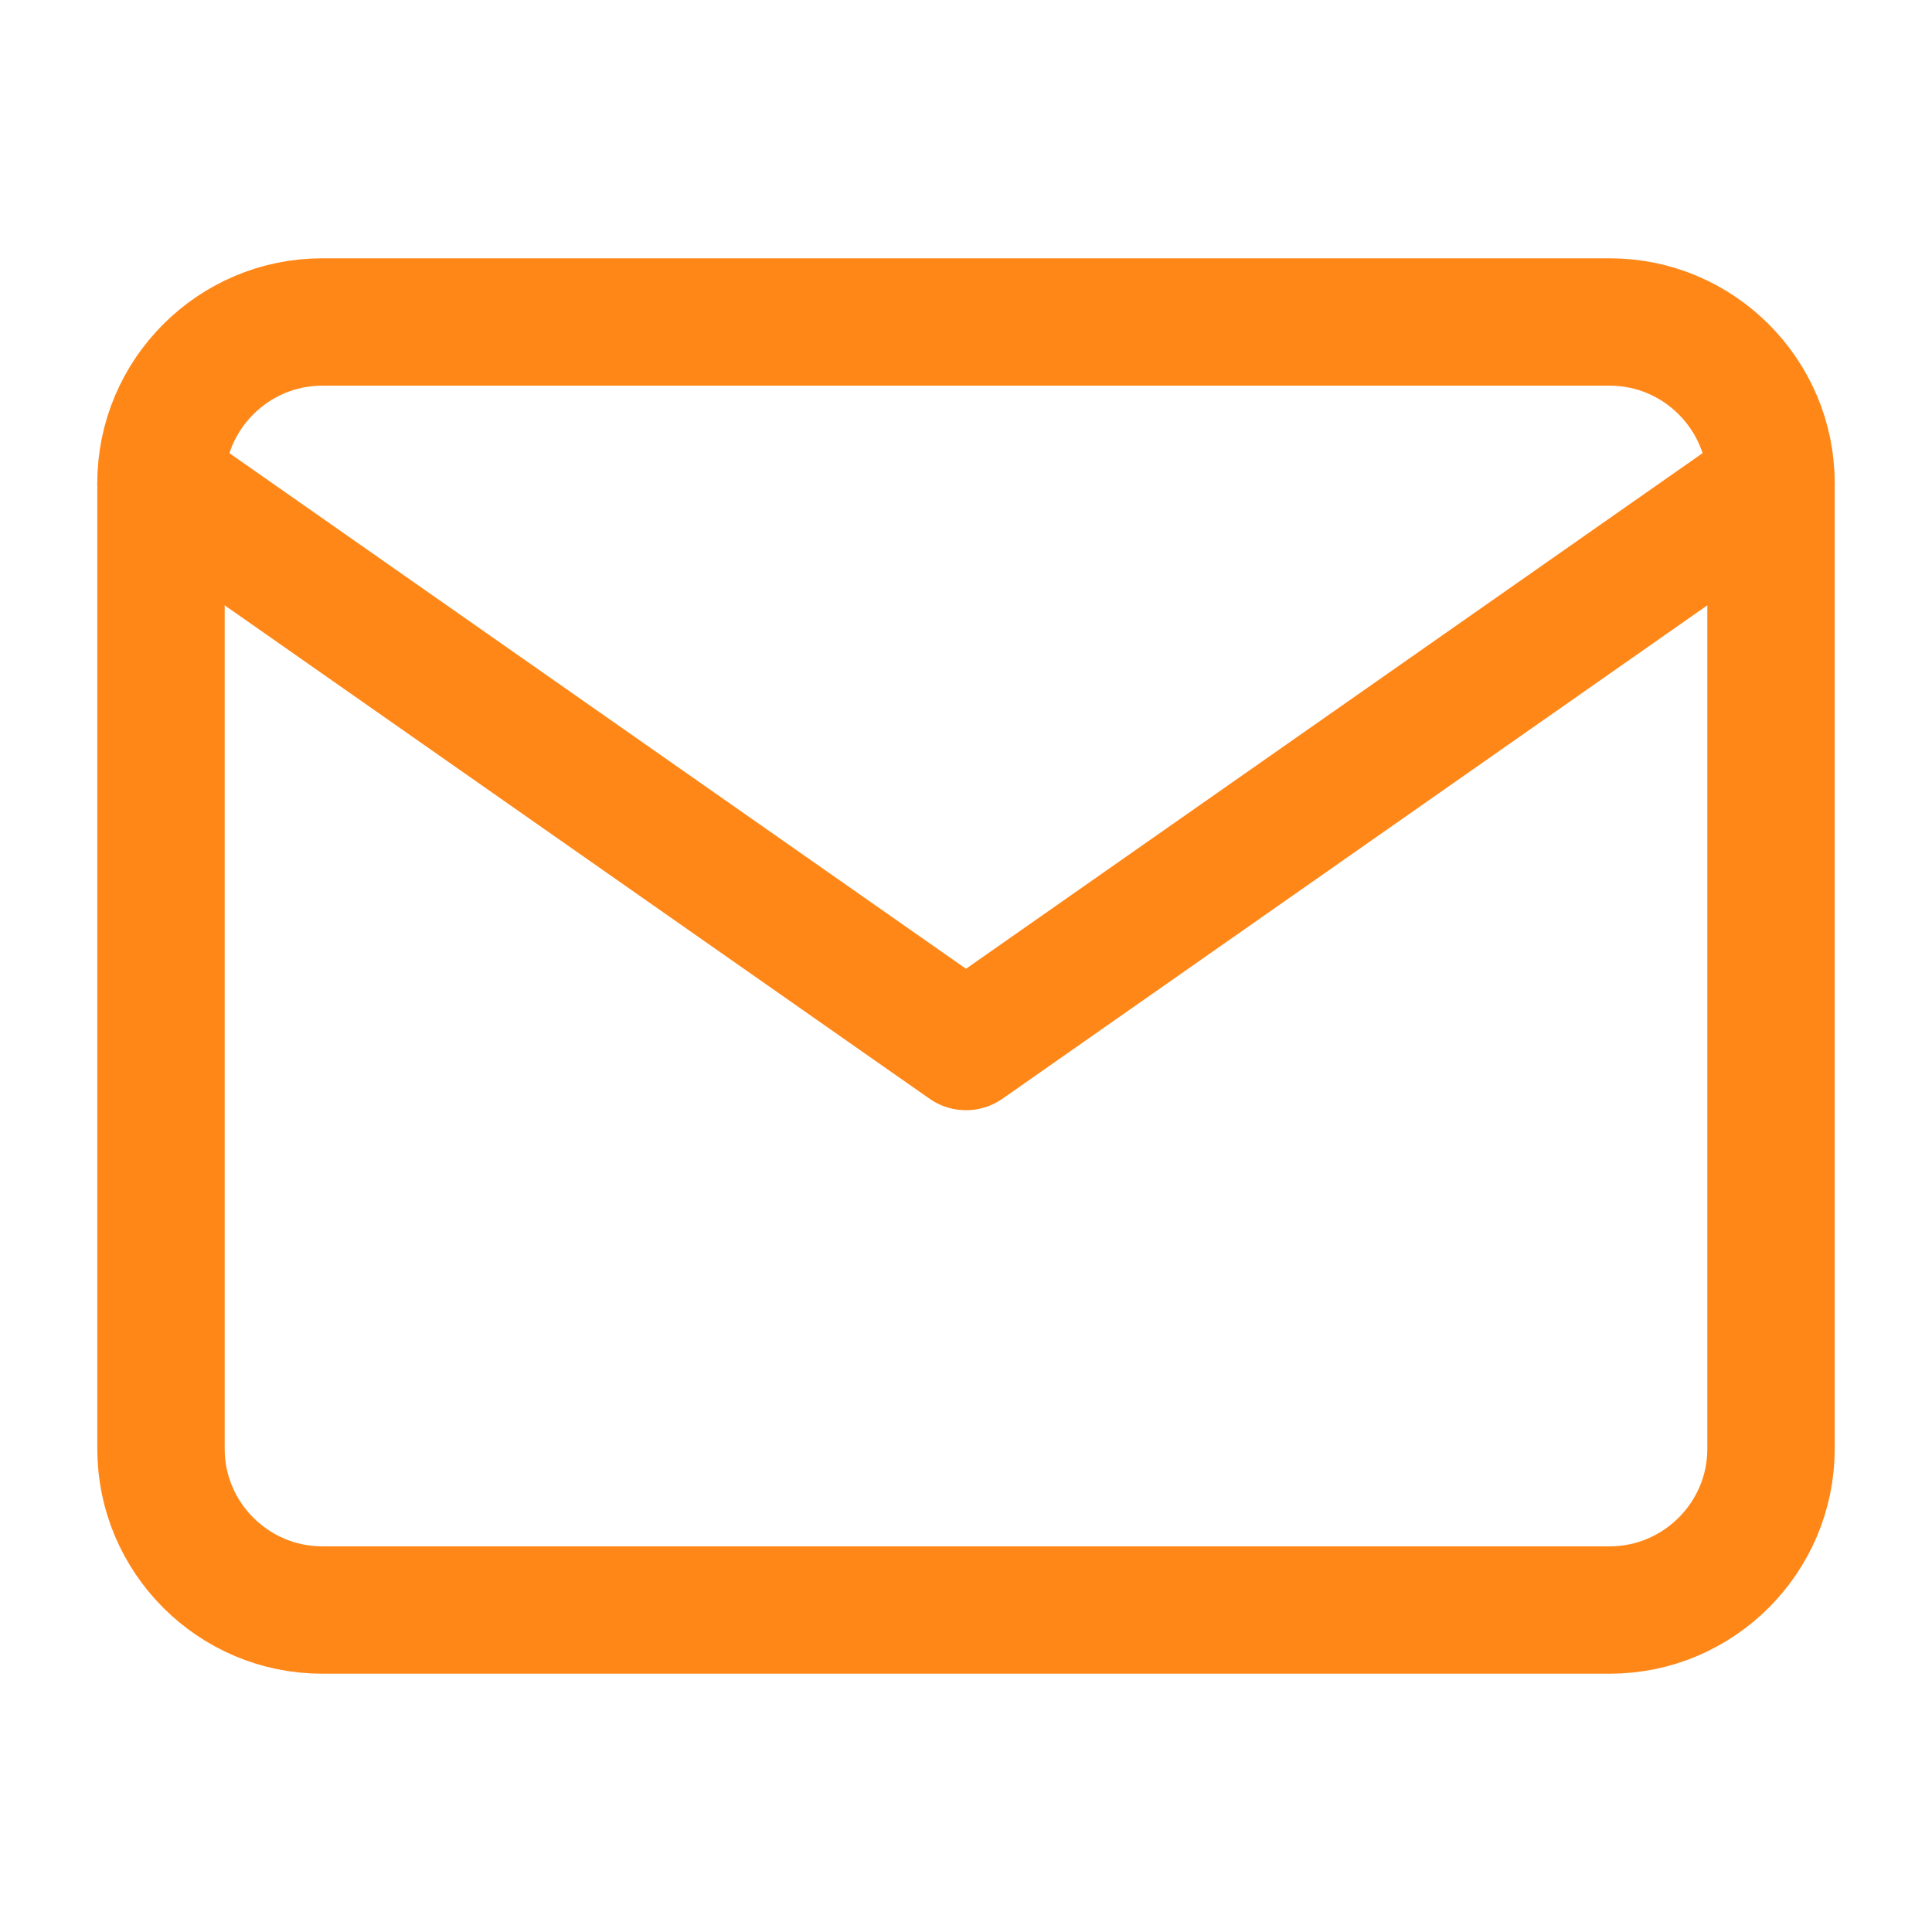 <?xml version="1.0" encoding="UTF-8"?> <svg xmlns="http://www.w3.org/2000/svg" width="91" height="91" viewBox="0 0 91 91" fill="none"> <path d="M15.167 15.167H75.833C80.004 15.167 83.417 18.579 83.417 22.75V68.25C83.417 72.421 80.004 75.833 75.833 75.833H15.167C10.996 75.833 7.583 72.421 7.583 68.25V22.75C7.583 18.579 10.996 15.167 15.167 15.167Z" stroke="#FF8718" stroke-width="6" stroke-linecap="round" stroke-linejoin="round"></path> <path d="M83.417 22.75L45.5 49.292L7.583 22.75" stroke="#FF8718" stroke-width="6" stroke-linecap="round" stroke-linejoin="round"></path> </svg> 